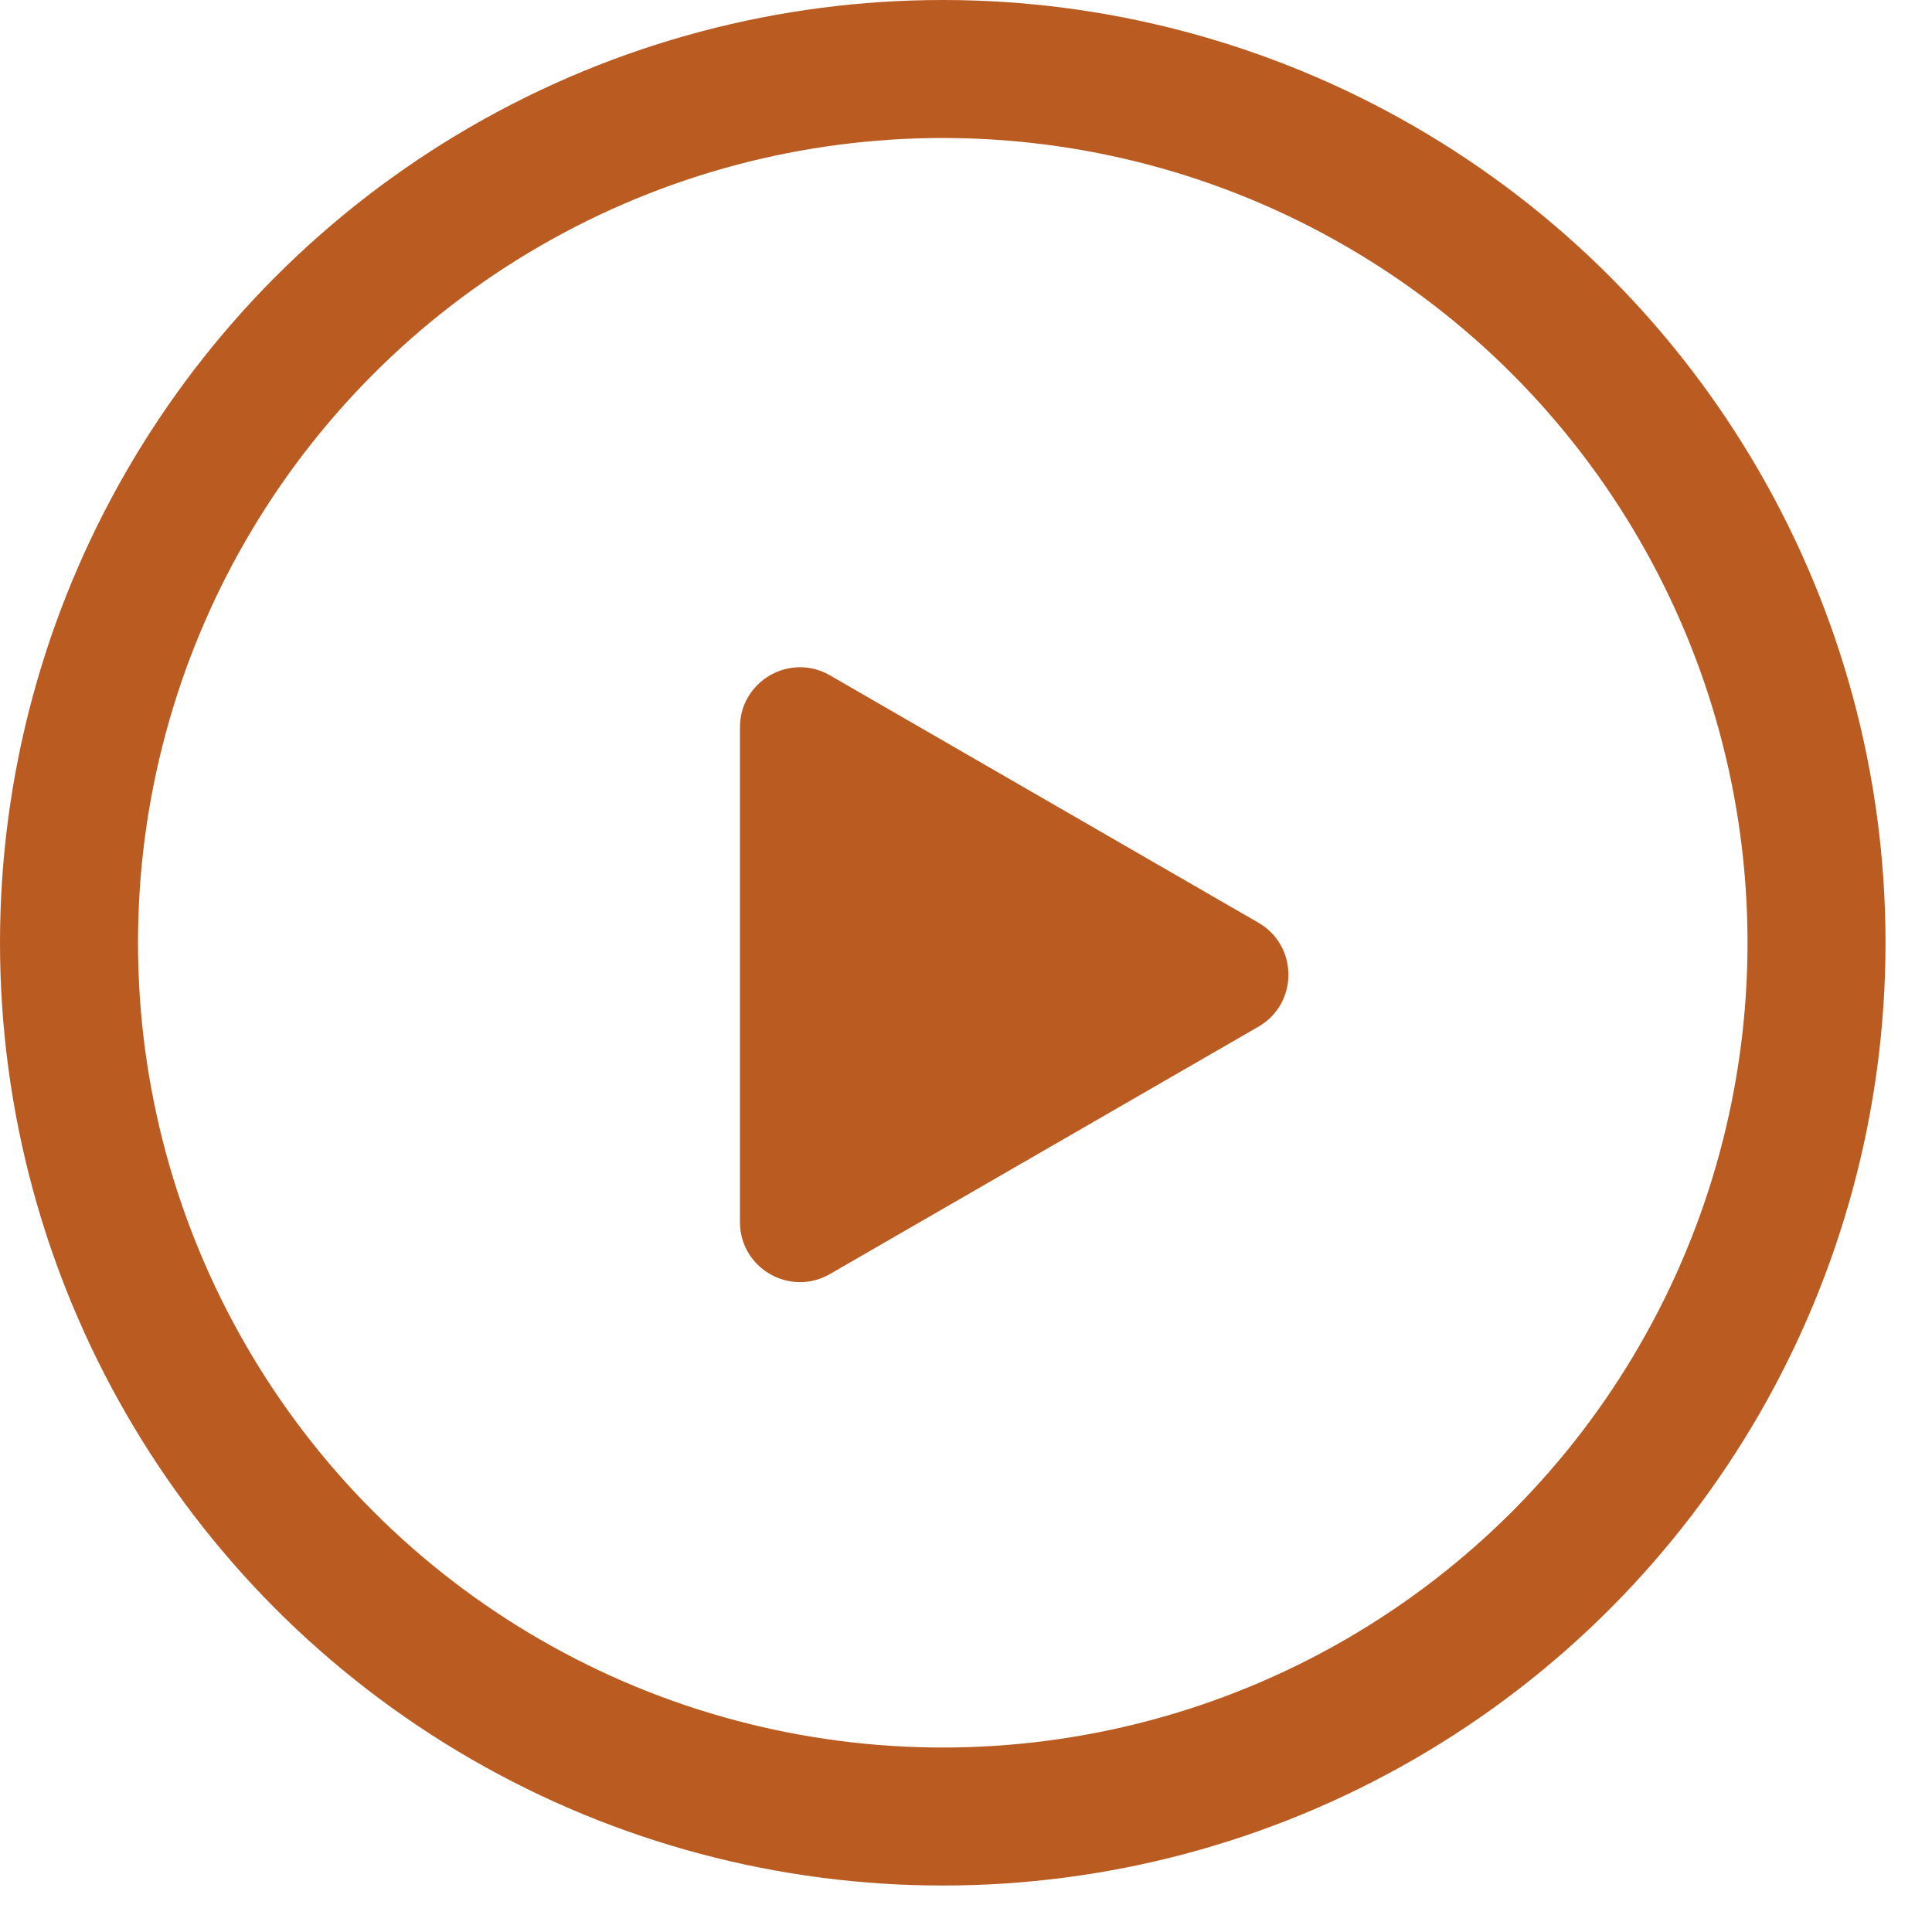 <svg width="35" height="35" viewBox="0 0 35 35" fill="none" xmlns="http://www.w3.org/2000/svg">
<circle cx="17.079" cy="17.079" r="15.829" stroke="#BA5C21" stroke-width="2.5"/>
<path d="M13.405 13.176C13.405 12.339 14.311 11.816 15.036 12.235L22.798 16.716C23.522 17.135 23.522 18.181 22.798 18.599L15.036 23.08C14.311 23.499 13.405 22.976 13.405 22.139L13.405 13.176Z" fill="#BA5C21"/>
</svg>
